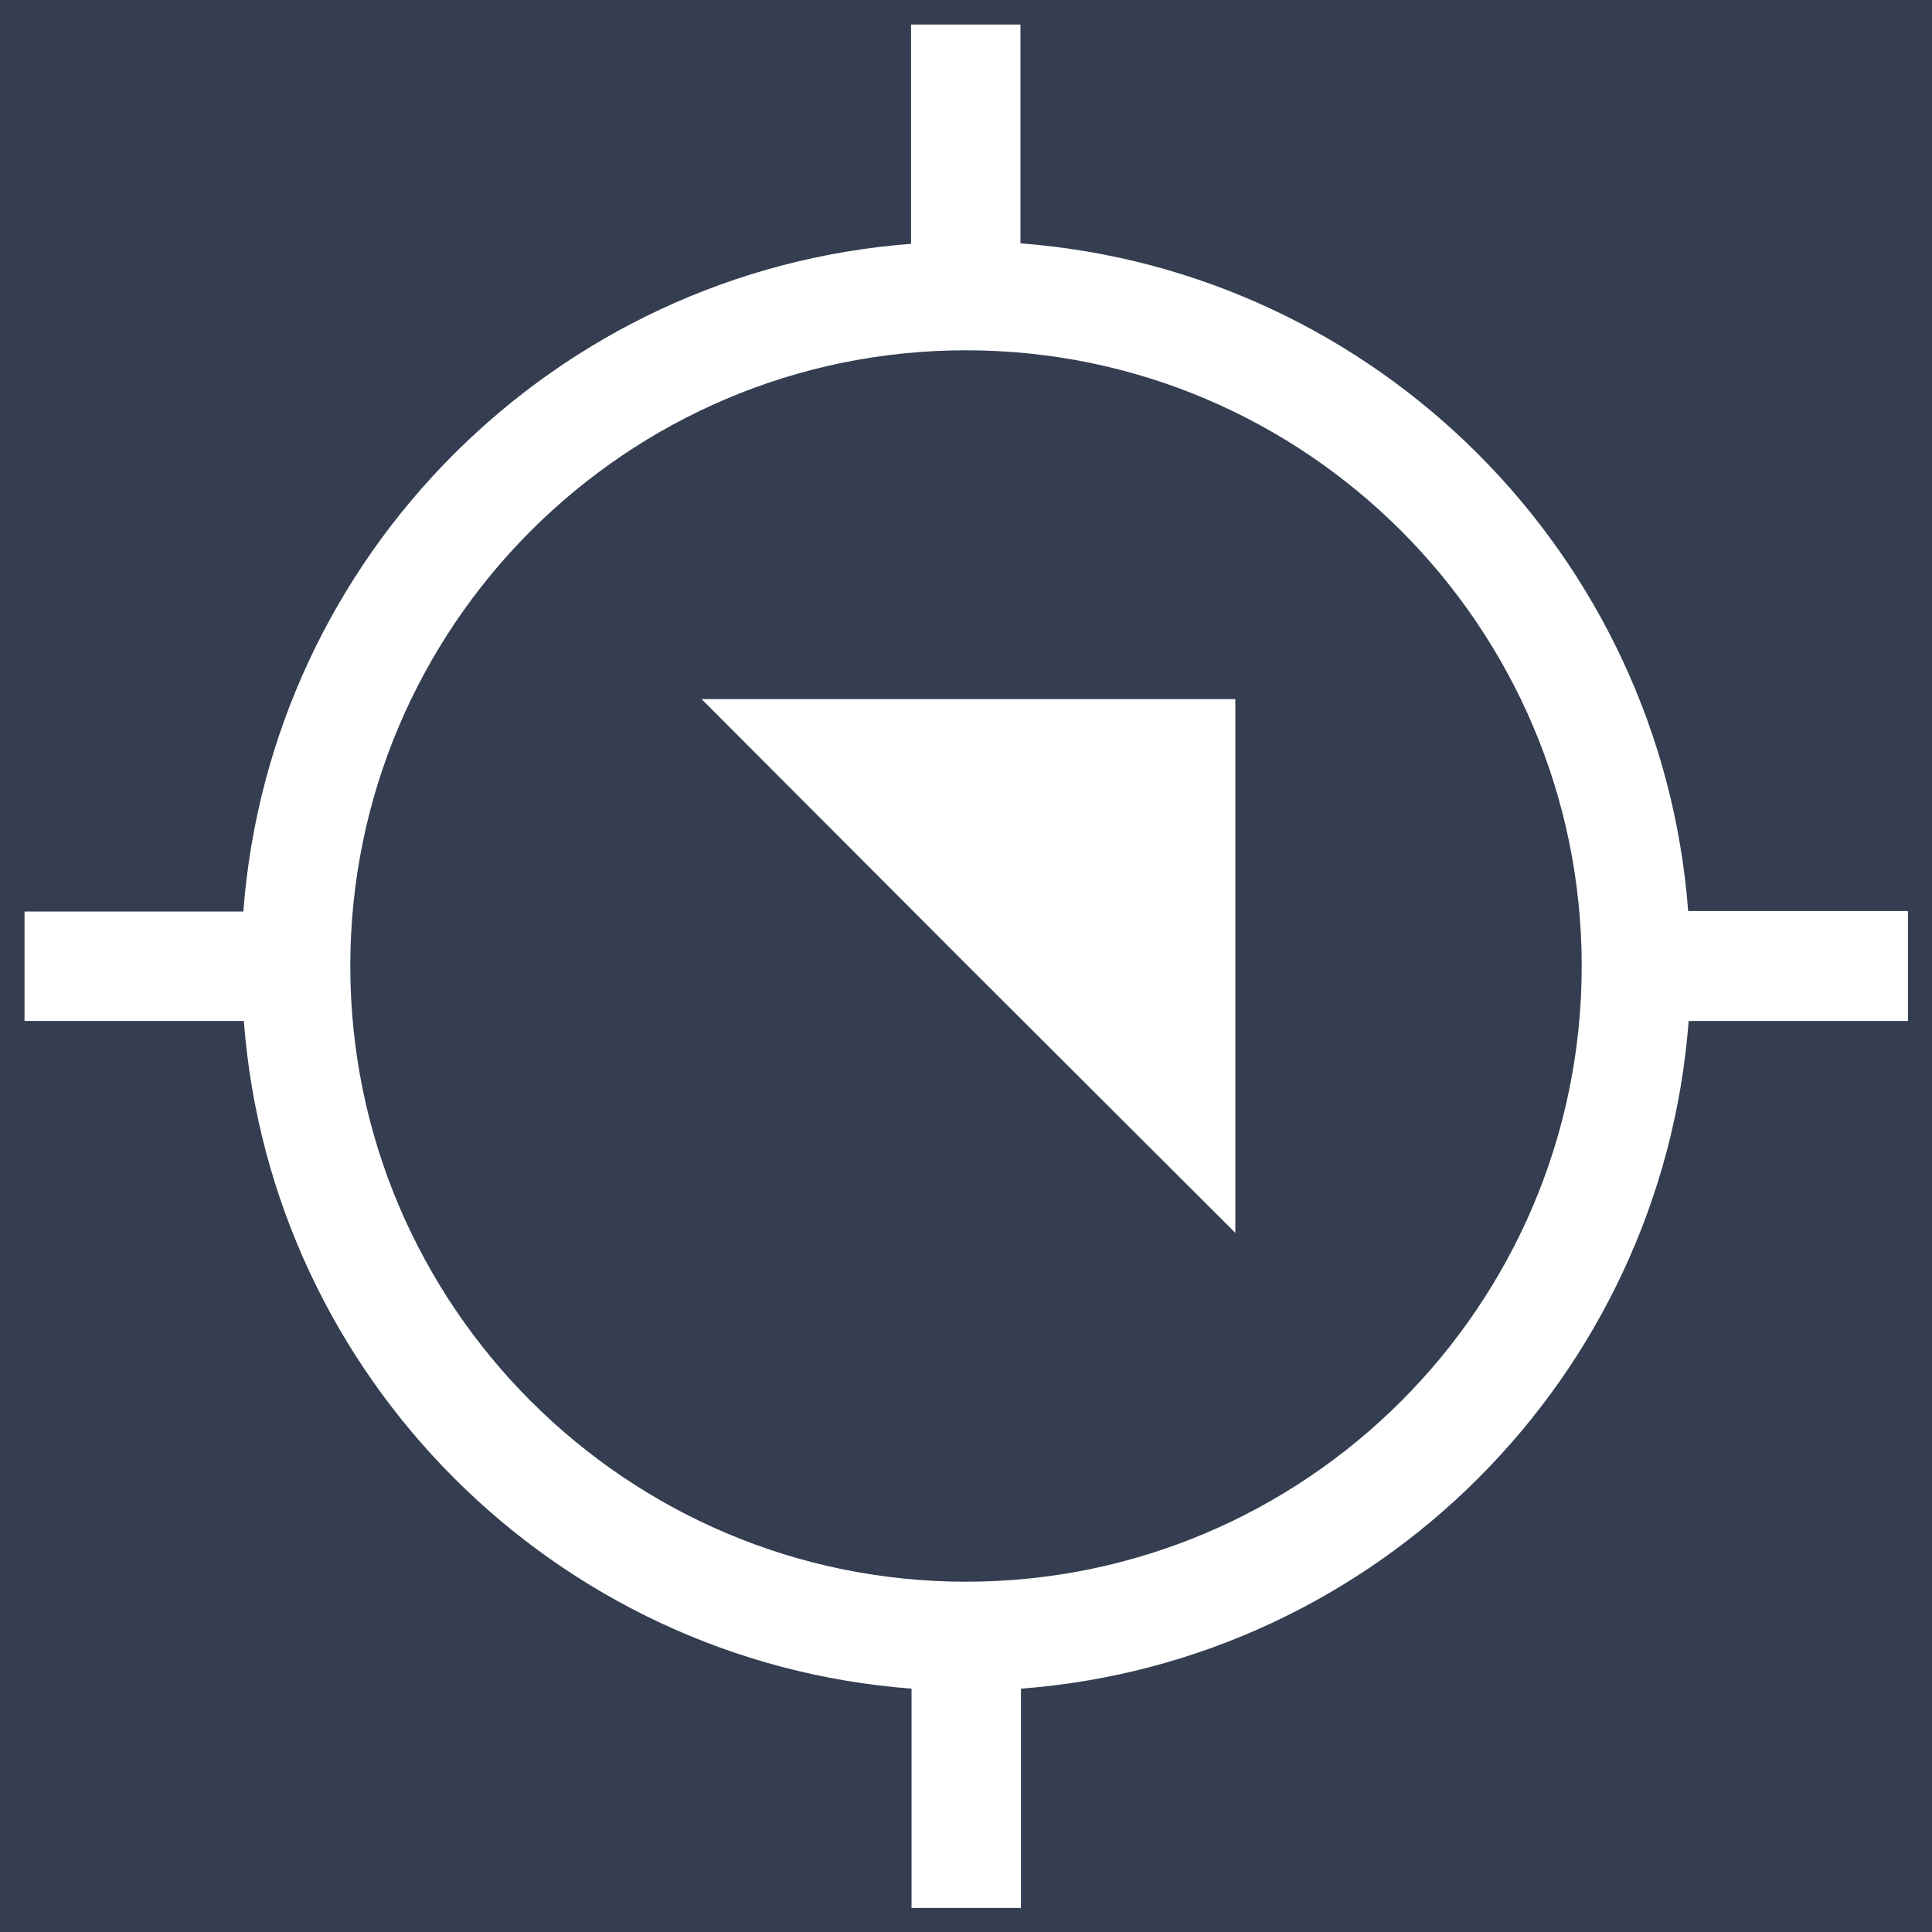 <?xml version="1.0" encoding="UTF-8"?>
<svg id="Layer_2" data-name="Layer 2" xmlns="http://www.w3.org/2000/svg" viewBox="0 0 39.38 39.38">
  <rect x="0" y="0" width="39.38" height="39.38" fill="#808080" stroke="none"/>
  <defs>
    <style>
      .cls-1 {
        fill: #fff;
      }

      .cls-2 {
        fill: #343e50;
        stroke: #343e50;
        stroke-miterlimit: 10;
      }
    </style>
  </defs>
  <g id="Layer_2-2" data-name="Layer 2">
    <rect class="cls-2" x=".5" y=".5" width="38.38" height="38.38"/>
  </g>
  <g id="Layer_1-2" data-name="Layer 1">
    <path class="cls-1" d="M38.88,18.57h-4.47c-.55-7.26-6.35-13.06-13.61-13.61V.5h-2.23v4.47c-7.26.55-13.06,6.35-13.61,13.61H.5v2.23h4.47c.55,7.26,6.35,13.06,13.61,13.61v4.47h2.23v-4.47c7.26-.55,13.06-6.35,13.61-13.61h4.47v-2.23h0ZM19.69,32.24c-6.92,0-12.55-5.63-12.55-12.55s5.63-12.55,12.55-12.55,12.55,5.63,12.55,12.55-5.63,12.55-12.55,12.55Z"/>
    <polygon class="cls-1" points="25.18 25.13 25.18 14.25 14.3 14.25 19.72 19.68 25.18 25.13"/>
  </g>
</svg>